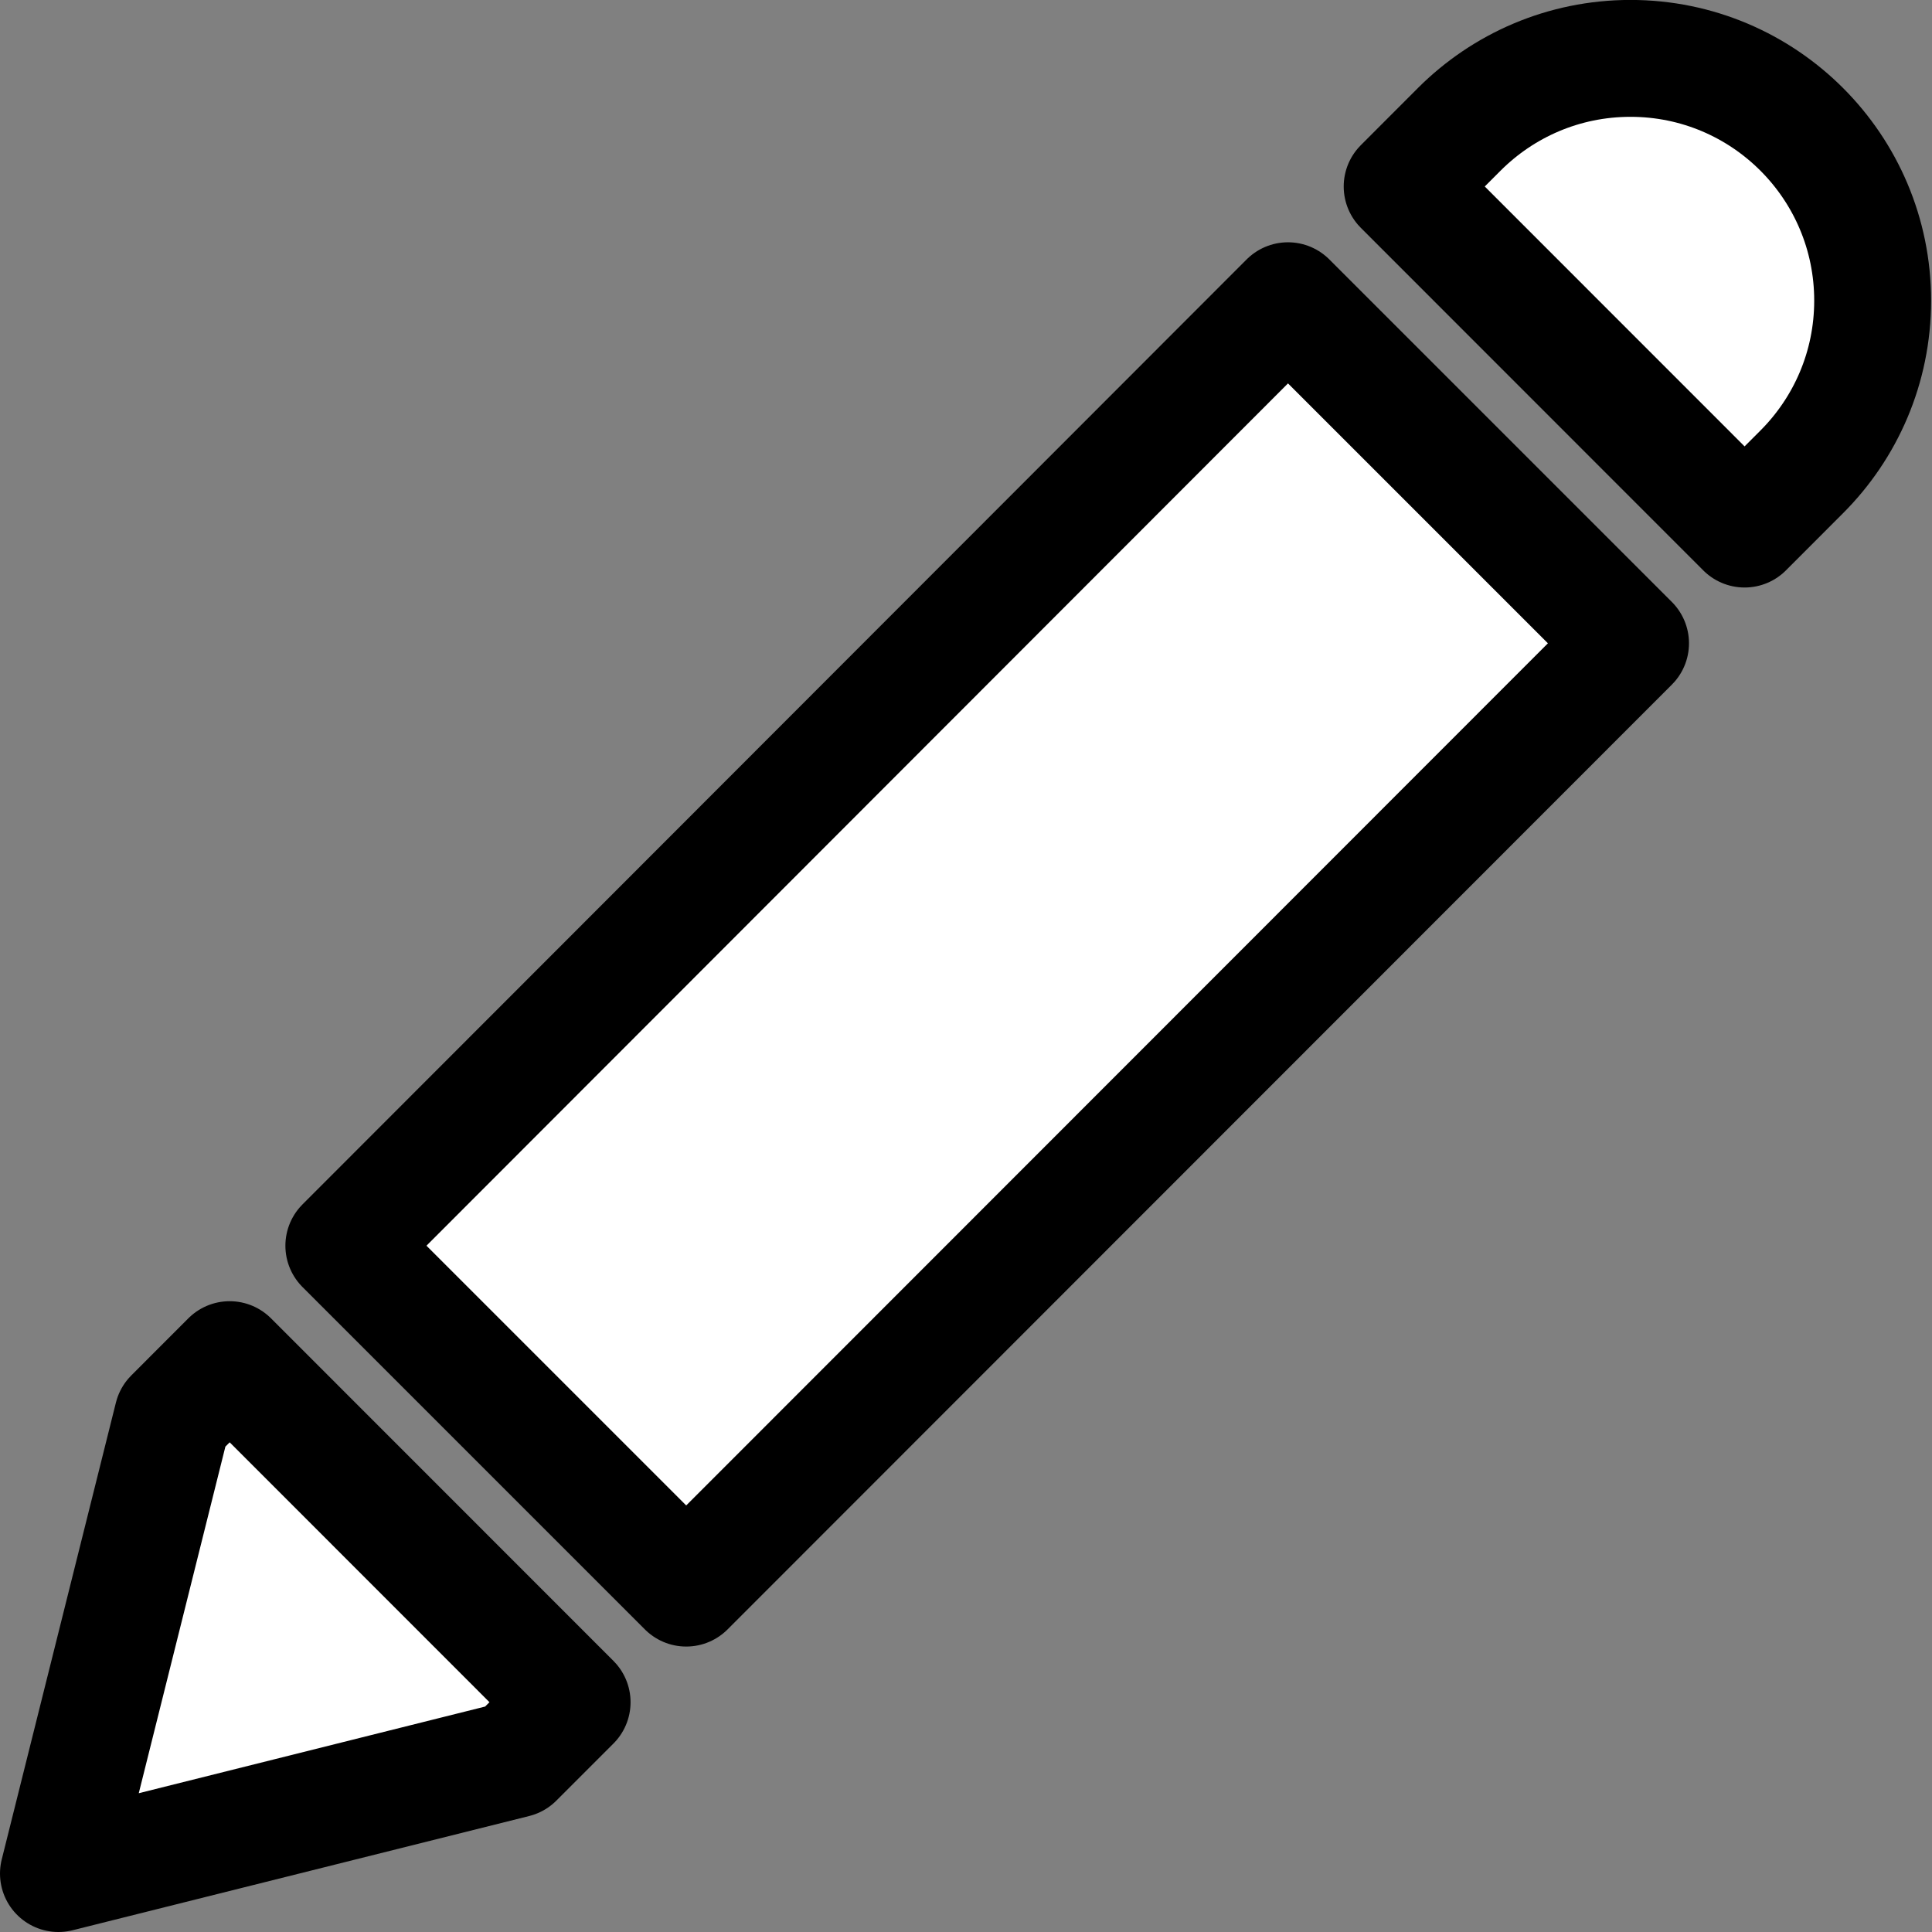 <svg version="1.1" xmlns="http://www.w3.org/2000/svg" width="32" height="32" viewBox="0 0 32 32">
<rect x="0" y="0" width="32" height="32" fill="#808080" stroke="none"/>
<title>Concept</title>
<path fill="#fff" stroke-linejoin="round" stroke-linecap="round" stroke-miterlimit="4" stroke-width="1.936" stroke="#000" d="M28.896 8.763l-5.672-5.674 0.946-0.947c0.726-0.726 1.728-1.175 2.836-1.175s2.11 0.449 2.836 1.175v0c0.726 0.726 1.175 1.729 1.175 2.837s-0.449 2.111-1.175 2.837v0zM0.968 31.032l1.891-7.566 0.945-0.946 5.672 5.674-0.946 0.946zM27.007 10.655l-15.641 15.649-5.671-5.671 15.638-15.652z"></path>
</svg>
